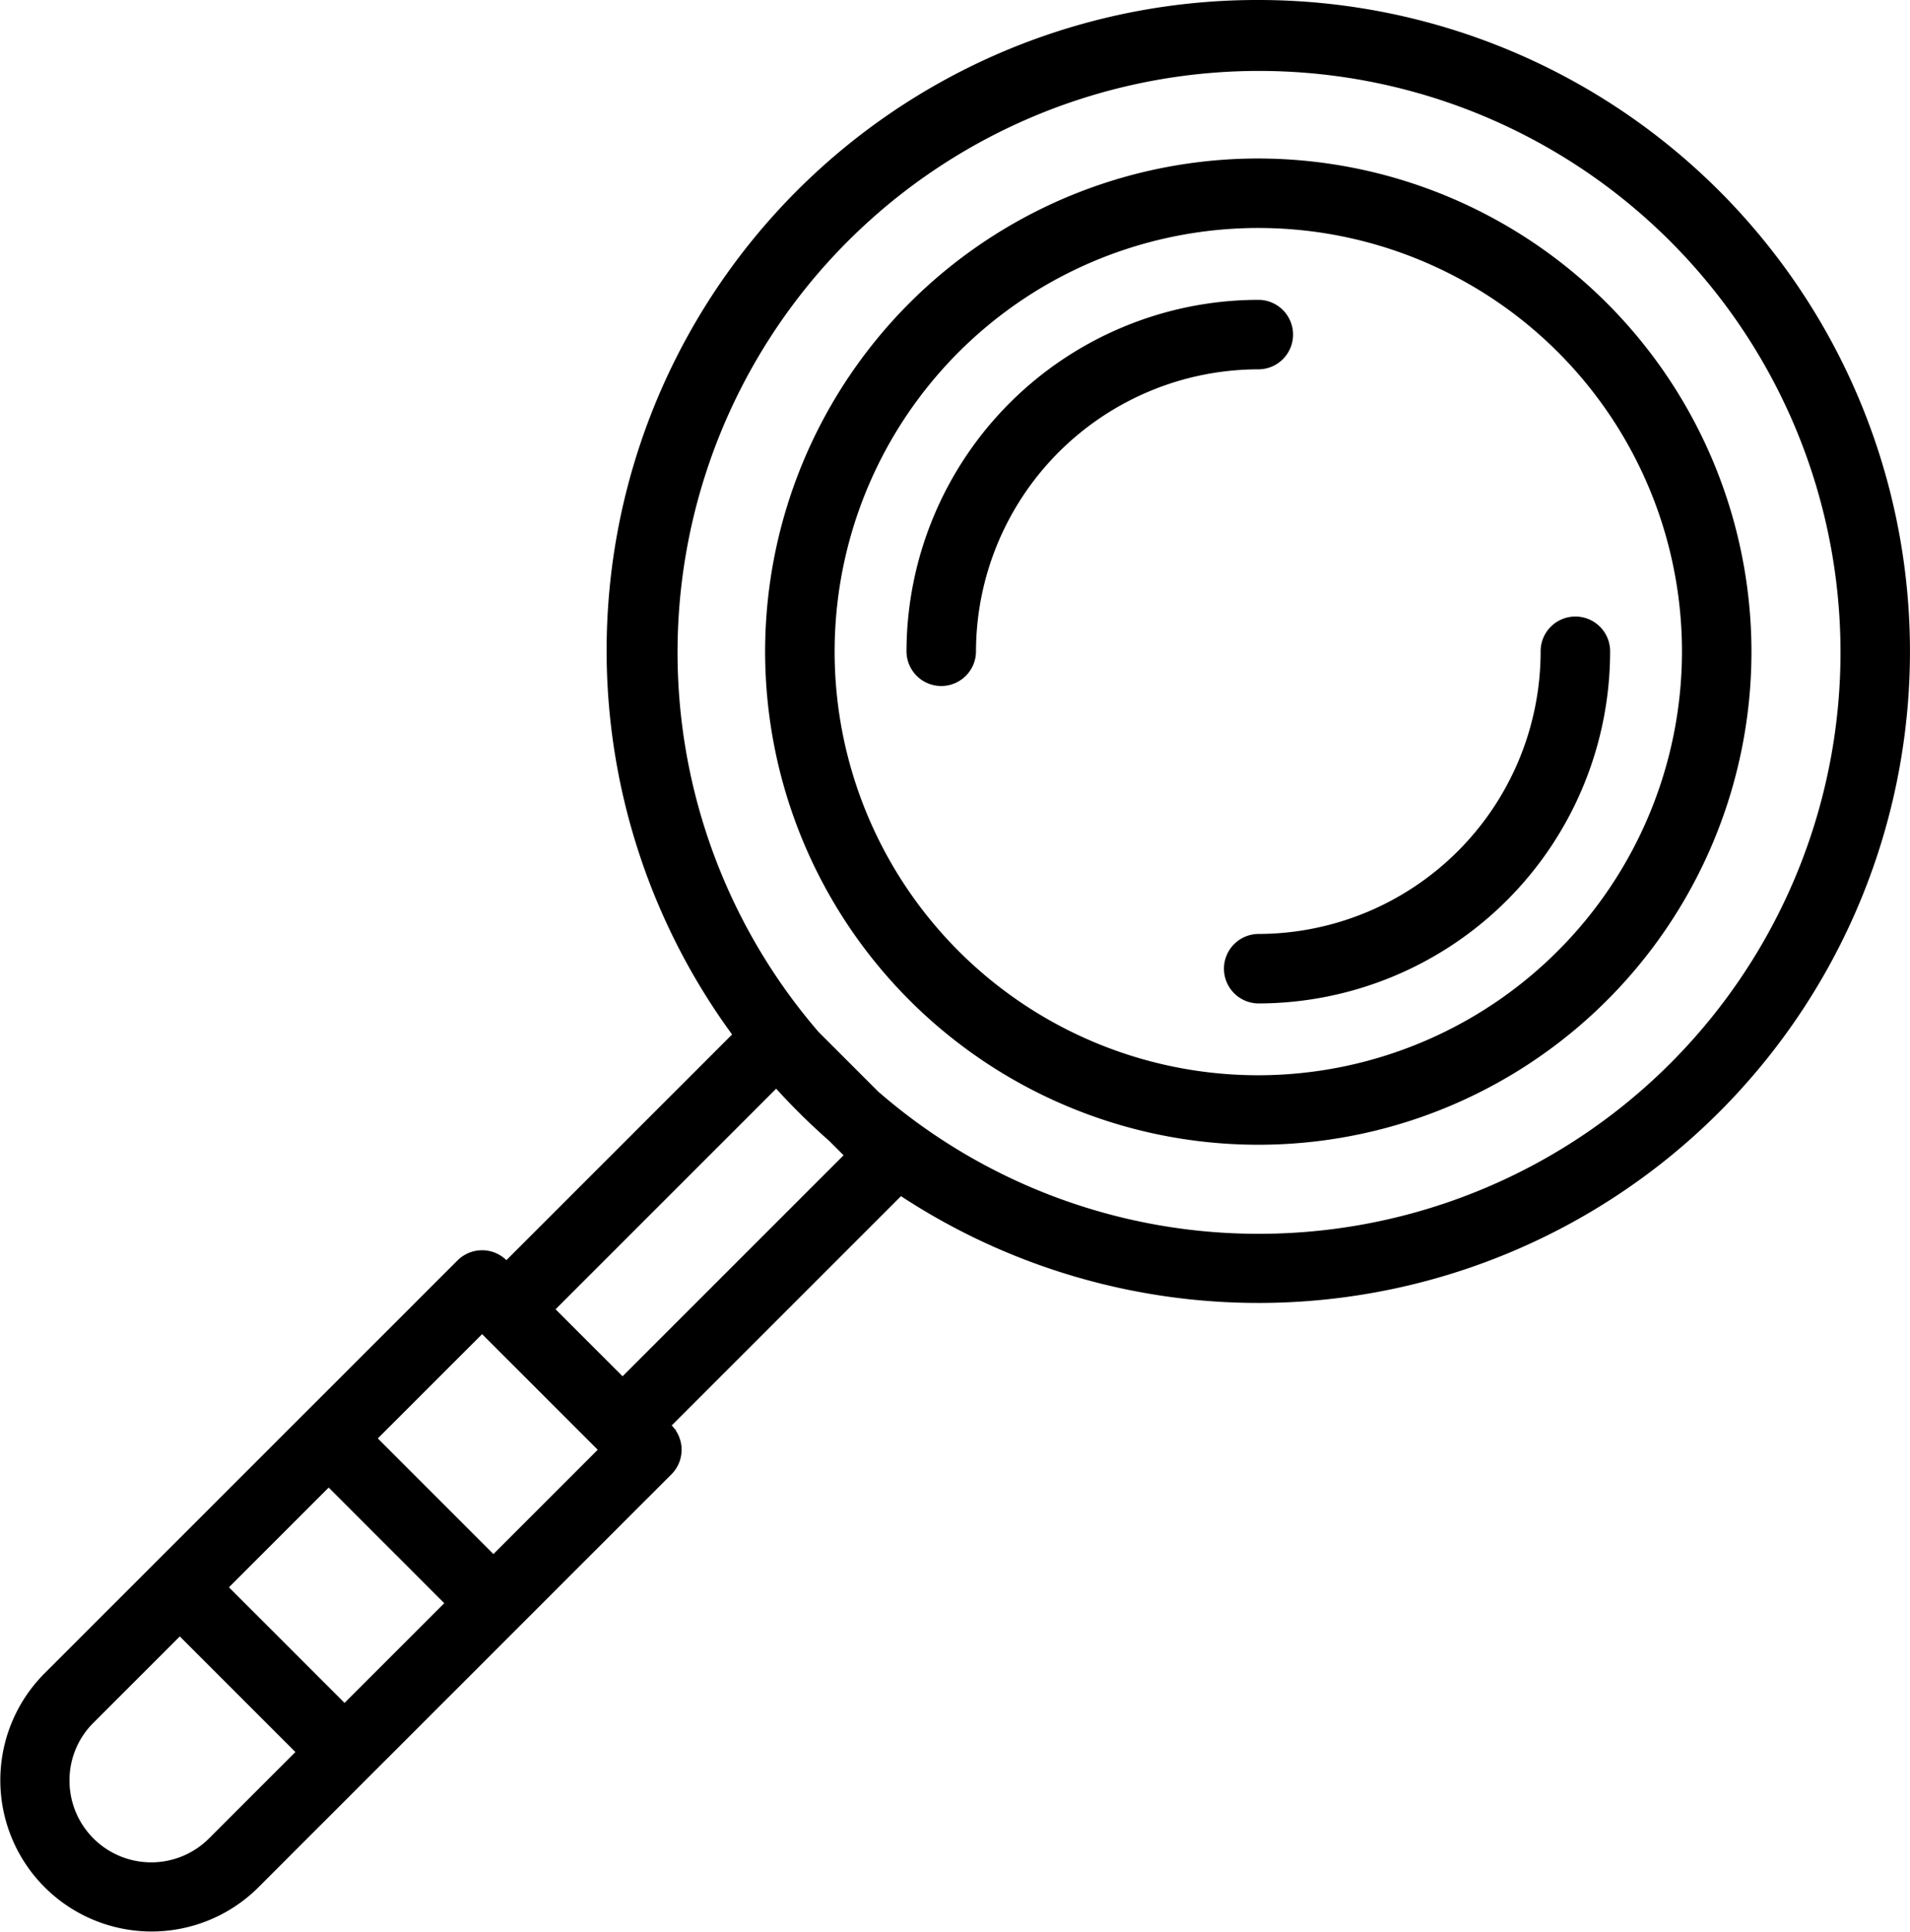 <?xml version="1.0" encoding="UTF-8"?> <svg xmlns="http://www.w3.org/2000/svg" viewBox="0 0 262.415 265.42"> <g id="Слой_2" data-name="Слой 2"> <g id="Layer_1" data-name="Layer 1"> <path d="M172.881,23.778a65.756,65.756,0,1,0,65.752,65.759A65.833,65.833,0,0,0,172.881,23.778Zm0,125.964A60.208,60.208,0,1,1,233.086,89.537,60.275,60.275,0,0,1,172.881,149.742Z" style="stroke:#000;stroke-miterlimit:10;stroke-width:4px"></path> <path d="M175.655,45.974a2.774,2.774,0,0,0-2.774-2.774,46.391,46.391,0,0,0-46.336,46.336,2.774,2.774,0,0,0,5.547,0,40.833,40.833,0,0,1,40.789-40.789A2.774,2.774,0,0,0,175.655,45.974Z" style="stroke:#000;stroke-miterlimit:10;stroke-width:4px"></path> <path d="M213.667,89.537a40.832,40.832,0,0,1-40.785,40.789,2.774,2.774,0,0,0,0,5.547A46.388,46.388,0,0,0,219.214,89.537a2.774,2.774,0,1,0-5.547,0Z" style="stroke:#000;stroke-miterlimit:10;stroke-width:4px"></path> <path d="M172.881,2a87.373,87.373,0,0,0-69.661,140.328L69.574,175.975l-1.378-1.378a2.773,2.773,0,0,0-3.922,0L7.5,231.371a18.783,18.783,0,0,0,26.559,26.567l15.241-15.241,20.452-20.449.007-.011,21.073-21.073a2.781,2.781,0,0,0,0-3.929l-1.376-1.376,34.078-34.081A87.514,87.514,0,1,0,172.881,2ZM47.338,236.808,28.626,218.096l16.53-16.531L63.867,220.28ZM30.138,254.008a13.229,13.229,0,0,1-22.59-9.354A13.118,13.118,0,0,1,11.422,235.3l13.279-13.28,18.712,18.712Zm37.654-37.651L49.079,197.641l17.156-17.158,18.715,18.715Zm50.938-57.622L85.535,191.932,73.498,179.899l33.197-33.197.44.44a88.254,88.254,0,0,0,8.14,8.14Zm54.152,12.792a81.562,81.562,0,0,1-53.602-20.09l-8.299-8.299a81.89,81.89,0,1,1,61.9,28.388Z" style="stroke:#000;stroke-miterlimit:10;stroke-width:4px"></path> </g> </g> </svg> 